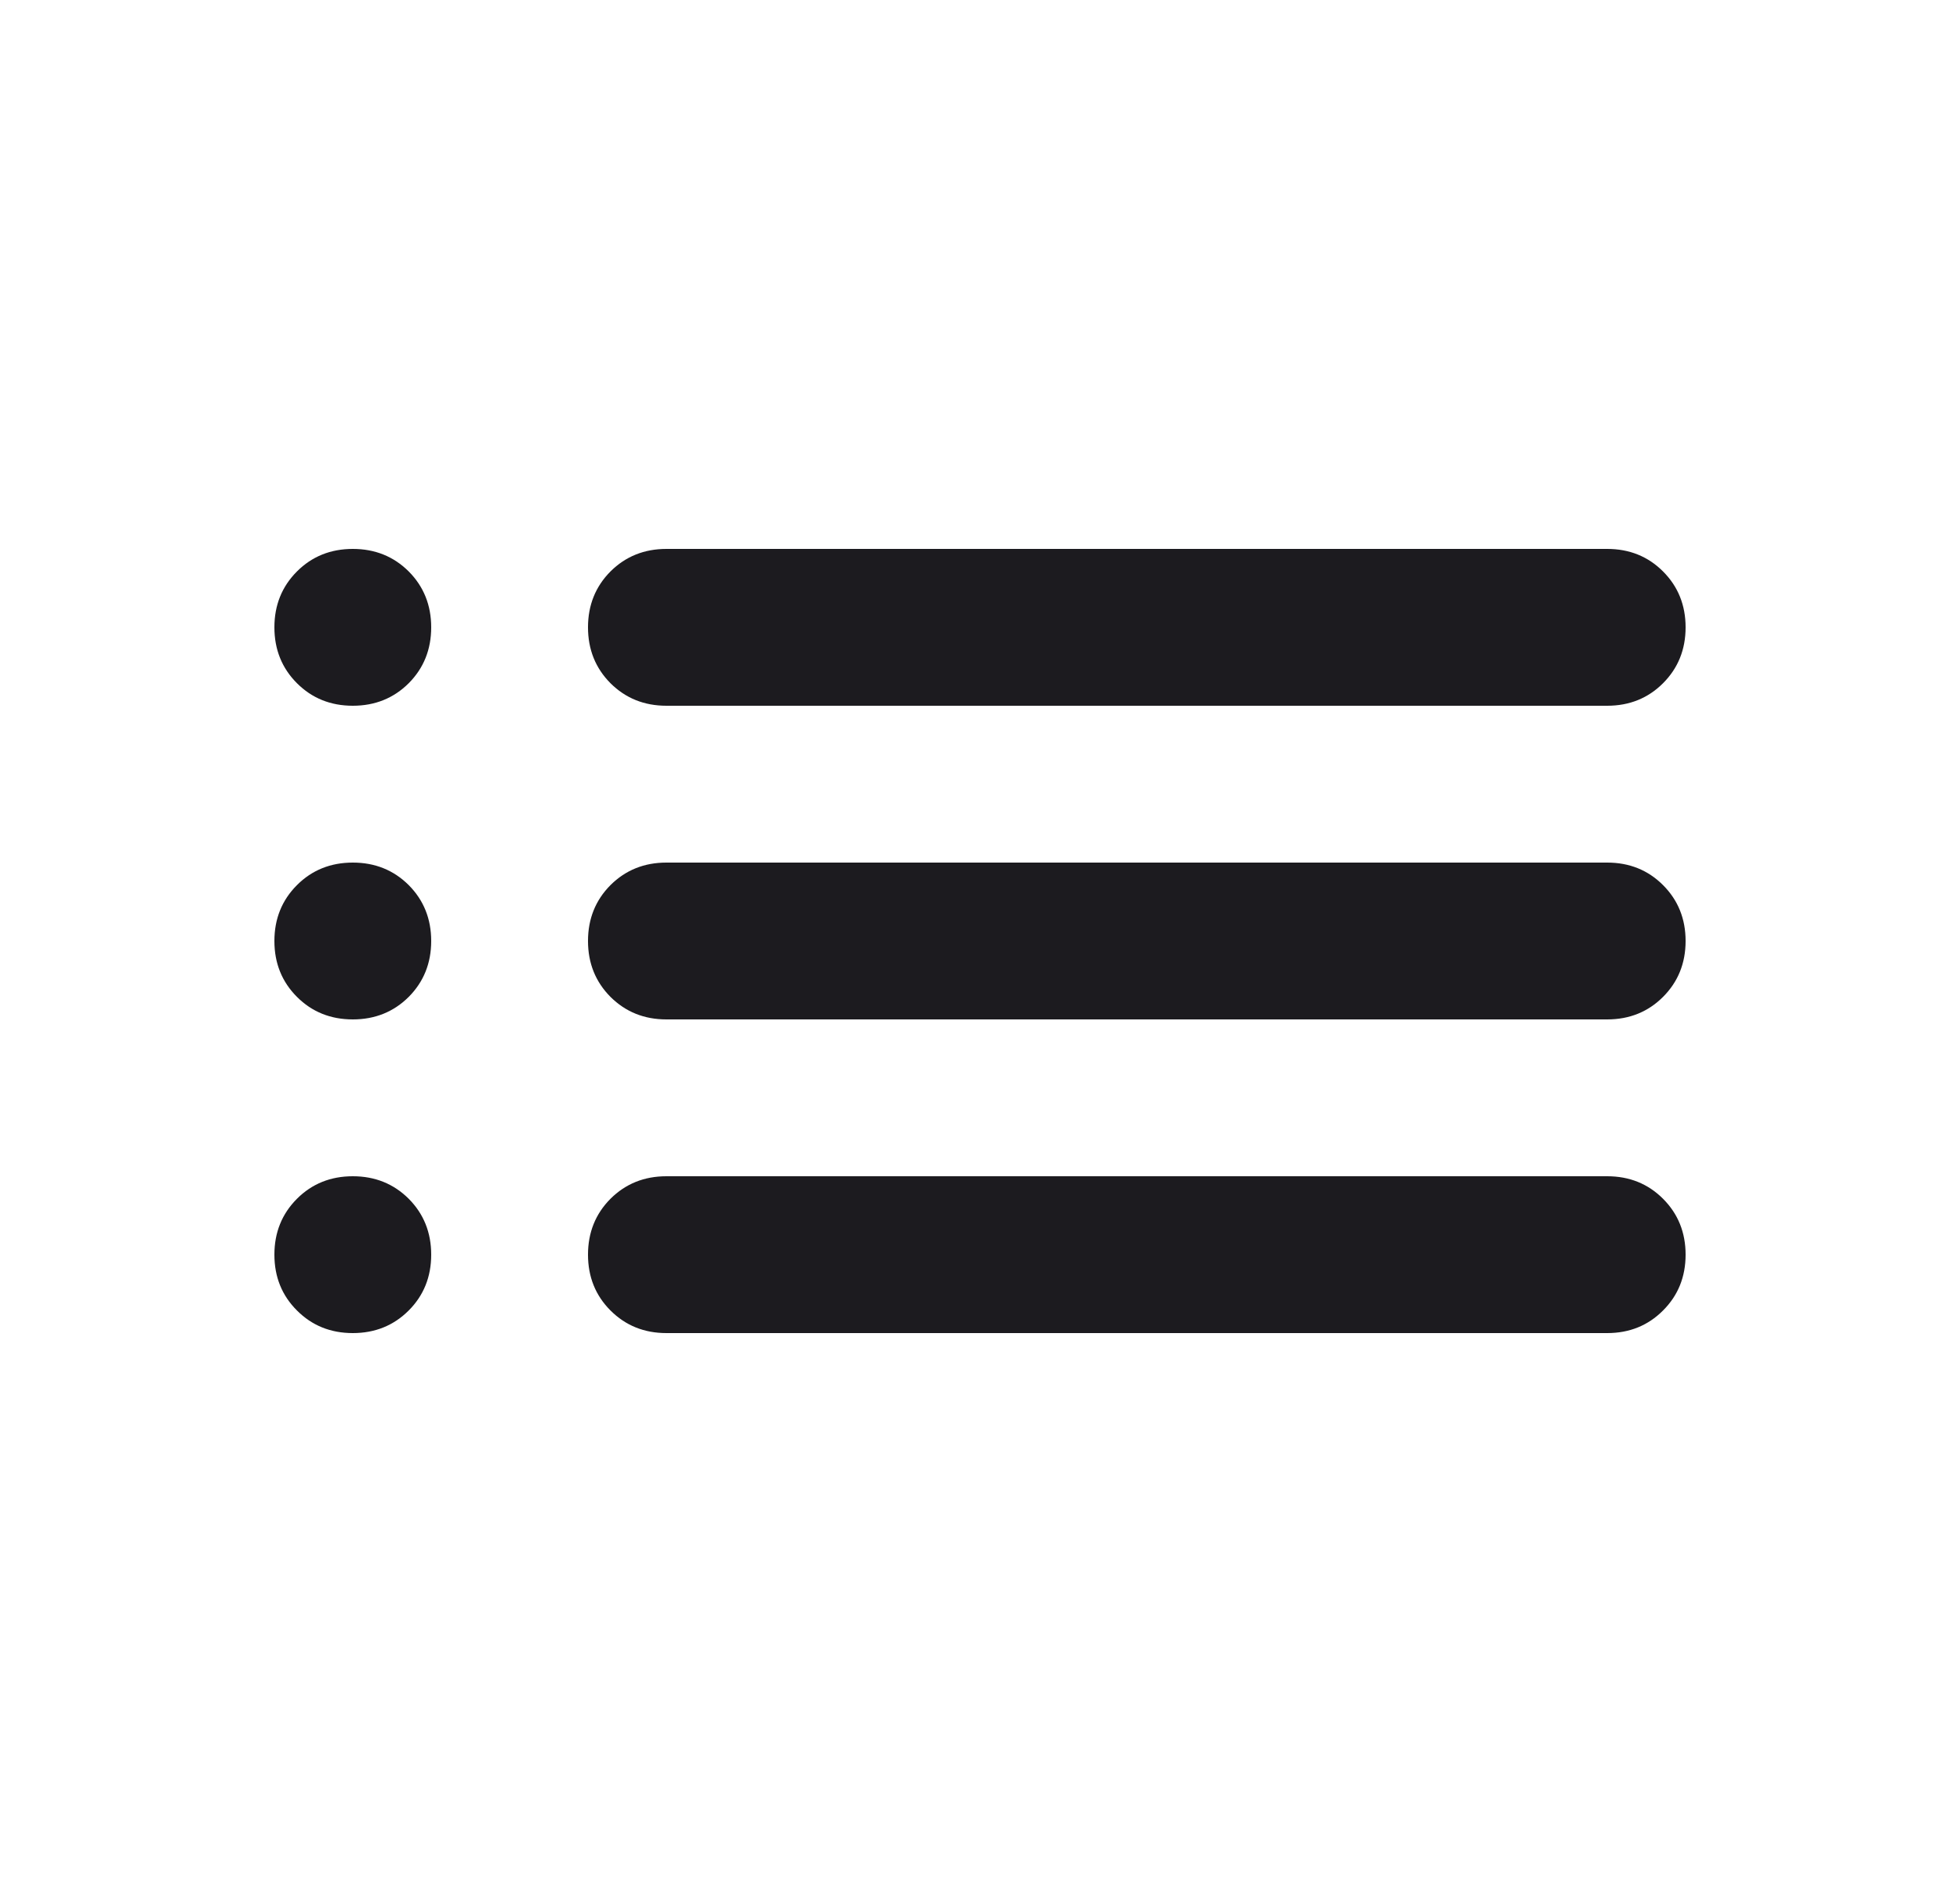 <svg xmlns="http://www.w3.org/2000/svg" width="25" height="24" viewBox="0 0 25 24" fill="none">
    <mask id="mask0_2120_1581" style="mask-type:alpha" maskUnits="userSpaceOnUse" x="0" y="0" width="25" height="24">
        <rect x="0.5" width="24" height="24" fill="#D9D9D9"/>
    </mask>
    <g mask="url(#mask0_2120_1581)">
        <path d="M8.5 9C8.217 9 7.979 8.904 7.787 8.713C7.596 8.521 7.5 8.283 7.5 8C7.5 7.717 7.596 7.479 7.787 7.287C7.979 7.096 8.217 7 8.5 7L20.5 7C20.783 7 21.021 7.096 21.212 7.287C21.404 7.479 21.5 7.717 21.5 8C21.5 8.283 21.404 8.521 21.212 8.713C21.021 8.904 20.783 9 20.5 9L8.5 9ZM8.5 13C8.217 13 7.979 12.904 7.787 12.713C7.596 12.521 7.5 12.283 7.5 12C7.5 11.717 7.596 11.479 7.787 11.287C7.979 11.096 8.217 11 8.5 11L20.5 11C20.783 11 21.021 11.096 21.212 11.287C21.404 11.479 21.5 11.717 21.5 12C21.5 12.283 21.404 12.521 21.212 12.713C21.021 12.904 20.783 13 20.5 13L8.5 13ZM8.5 17C8.217 17 7.979 16.904 7.787 16.712C7.596 16.521 7.5 16.283 7.5 16C7.5 15.717 7.596 15.479 7.787 15.287C7.979 15.096 8.217 15 8.5 15L20.5 15C20.783 15 21.021 15.096 21.212 15.287C21.404 15.479 21.5 15.717 21.5 16C21.5 16.283 21.404 16.521 21.212 16.712C21.021 16.904 20.783 17 20.5 17H8.5ZM4.5 9C4.217 9 3.979 8.904 3.788 8.713C3.596 8.521 3.5 8.283 3.5 8C3.5 7.717 3.596 7.479 3.788 7.287C3.979 7.096 4.217 7 4.5 7C4.783 7 5.021 7.096 5.213 7.287C5.404 7.479 5.5 7.717 5.5 8C5.5 8.283 5.404 8.521 5.213 8.713C5.021 8.904 4.783 9 4.5 9ZM4.5 13C4.217 13 3.979 12.904 3.788 12.713C3.596 12.521 3.5 12.283 3.5 12C3.5 11.717 3.596 11.479 3.788 11.287C3.979 11.096 4.217 11 4.5 11C4.783 11 5.021 11.096 5.213 11.287C5.404 11.479 5.5 11.717 5.5 12C5.5 12.283 5.404 12.521 5.213 12.713C5.021 12.904 4.783 13 4.5 13ZM4.5 17C4.217 17 3.979 16.904 3.788 16.712C3.596 16.521 3.5 16.283 3.5 16C3.5 15.717 3.596 15.479 3.788 15.287C3.979 15.096 4.217 15 4.5 15C4.783 15 5.021 15.096 5.213 15.287C5.404 15.479 5.5 15.717 5.5 16C5.5 16.283 5.404 16.521 5.213 16.712C5.021 16.904 4.783 17 4.5 17Z"
              fill="#1C1B1F"/>
    </g>
</svg>